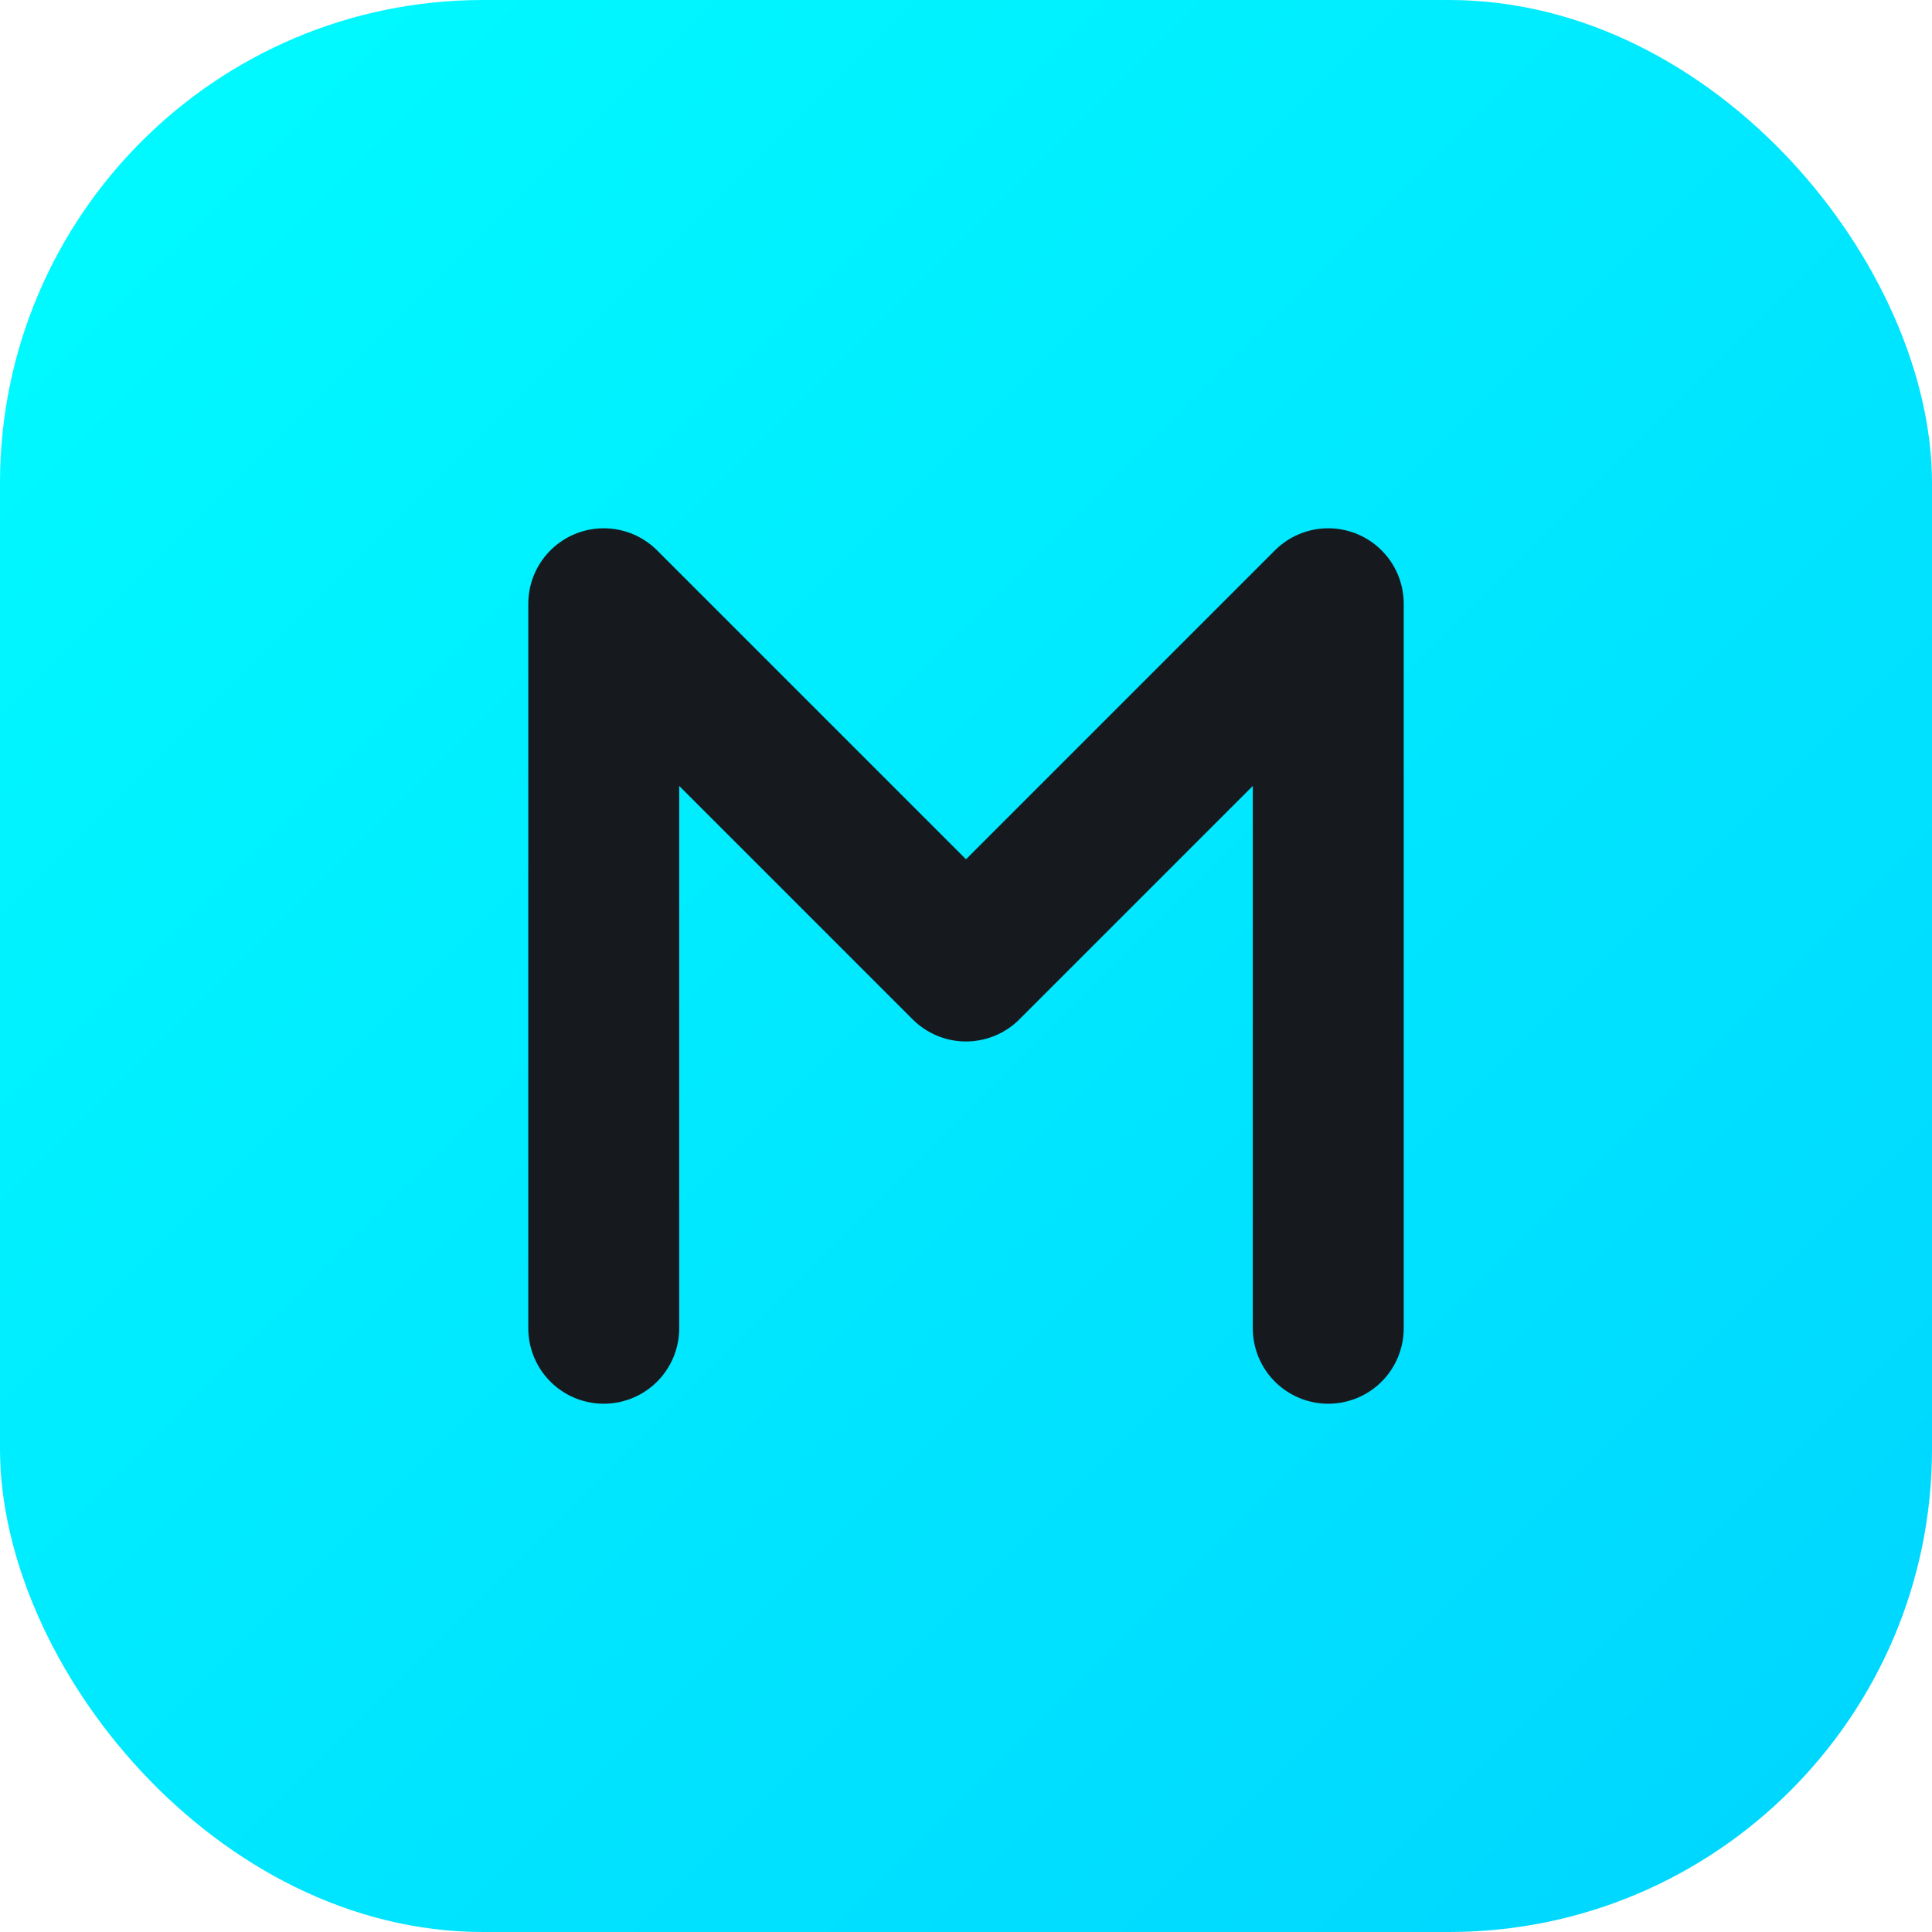 <svg xmlns="http://www.w3.org/2000/svg" viewBox="0 0 32 32">
  <defs>
    <linearGradient id="accent" x1="0%" y1="0%" x2="100%" y2="100%">
      <stop offset="0%" style="stop-color:#00fcff"/>
      <stop offset="100%" style="stop-color:#00d4ff"/>
    </linearGradient>
  </defs>
  <rect width="32" height="32" rx="8" fill="url(#accent)"/>
  <path d="M10 22V10l6 6 6-6v12" stroke="#161a1f" stroke-width="2.5" stroke-linecap="round" stroke-linejoin="round" fill="none"/>
</svg>
